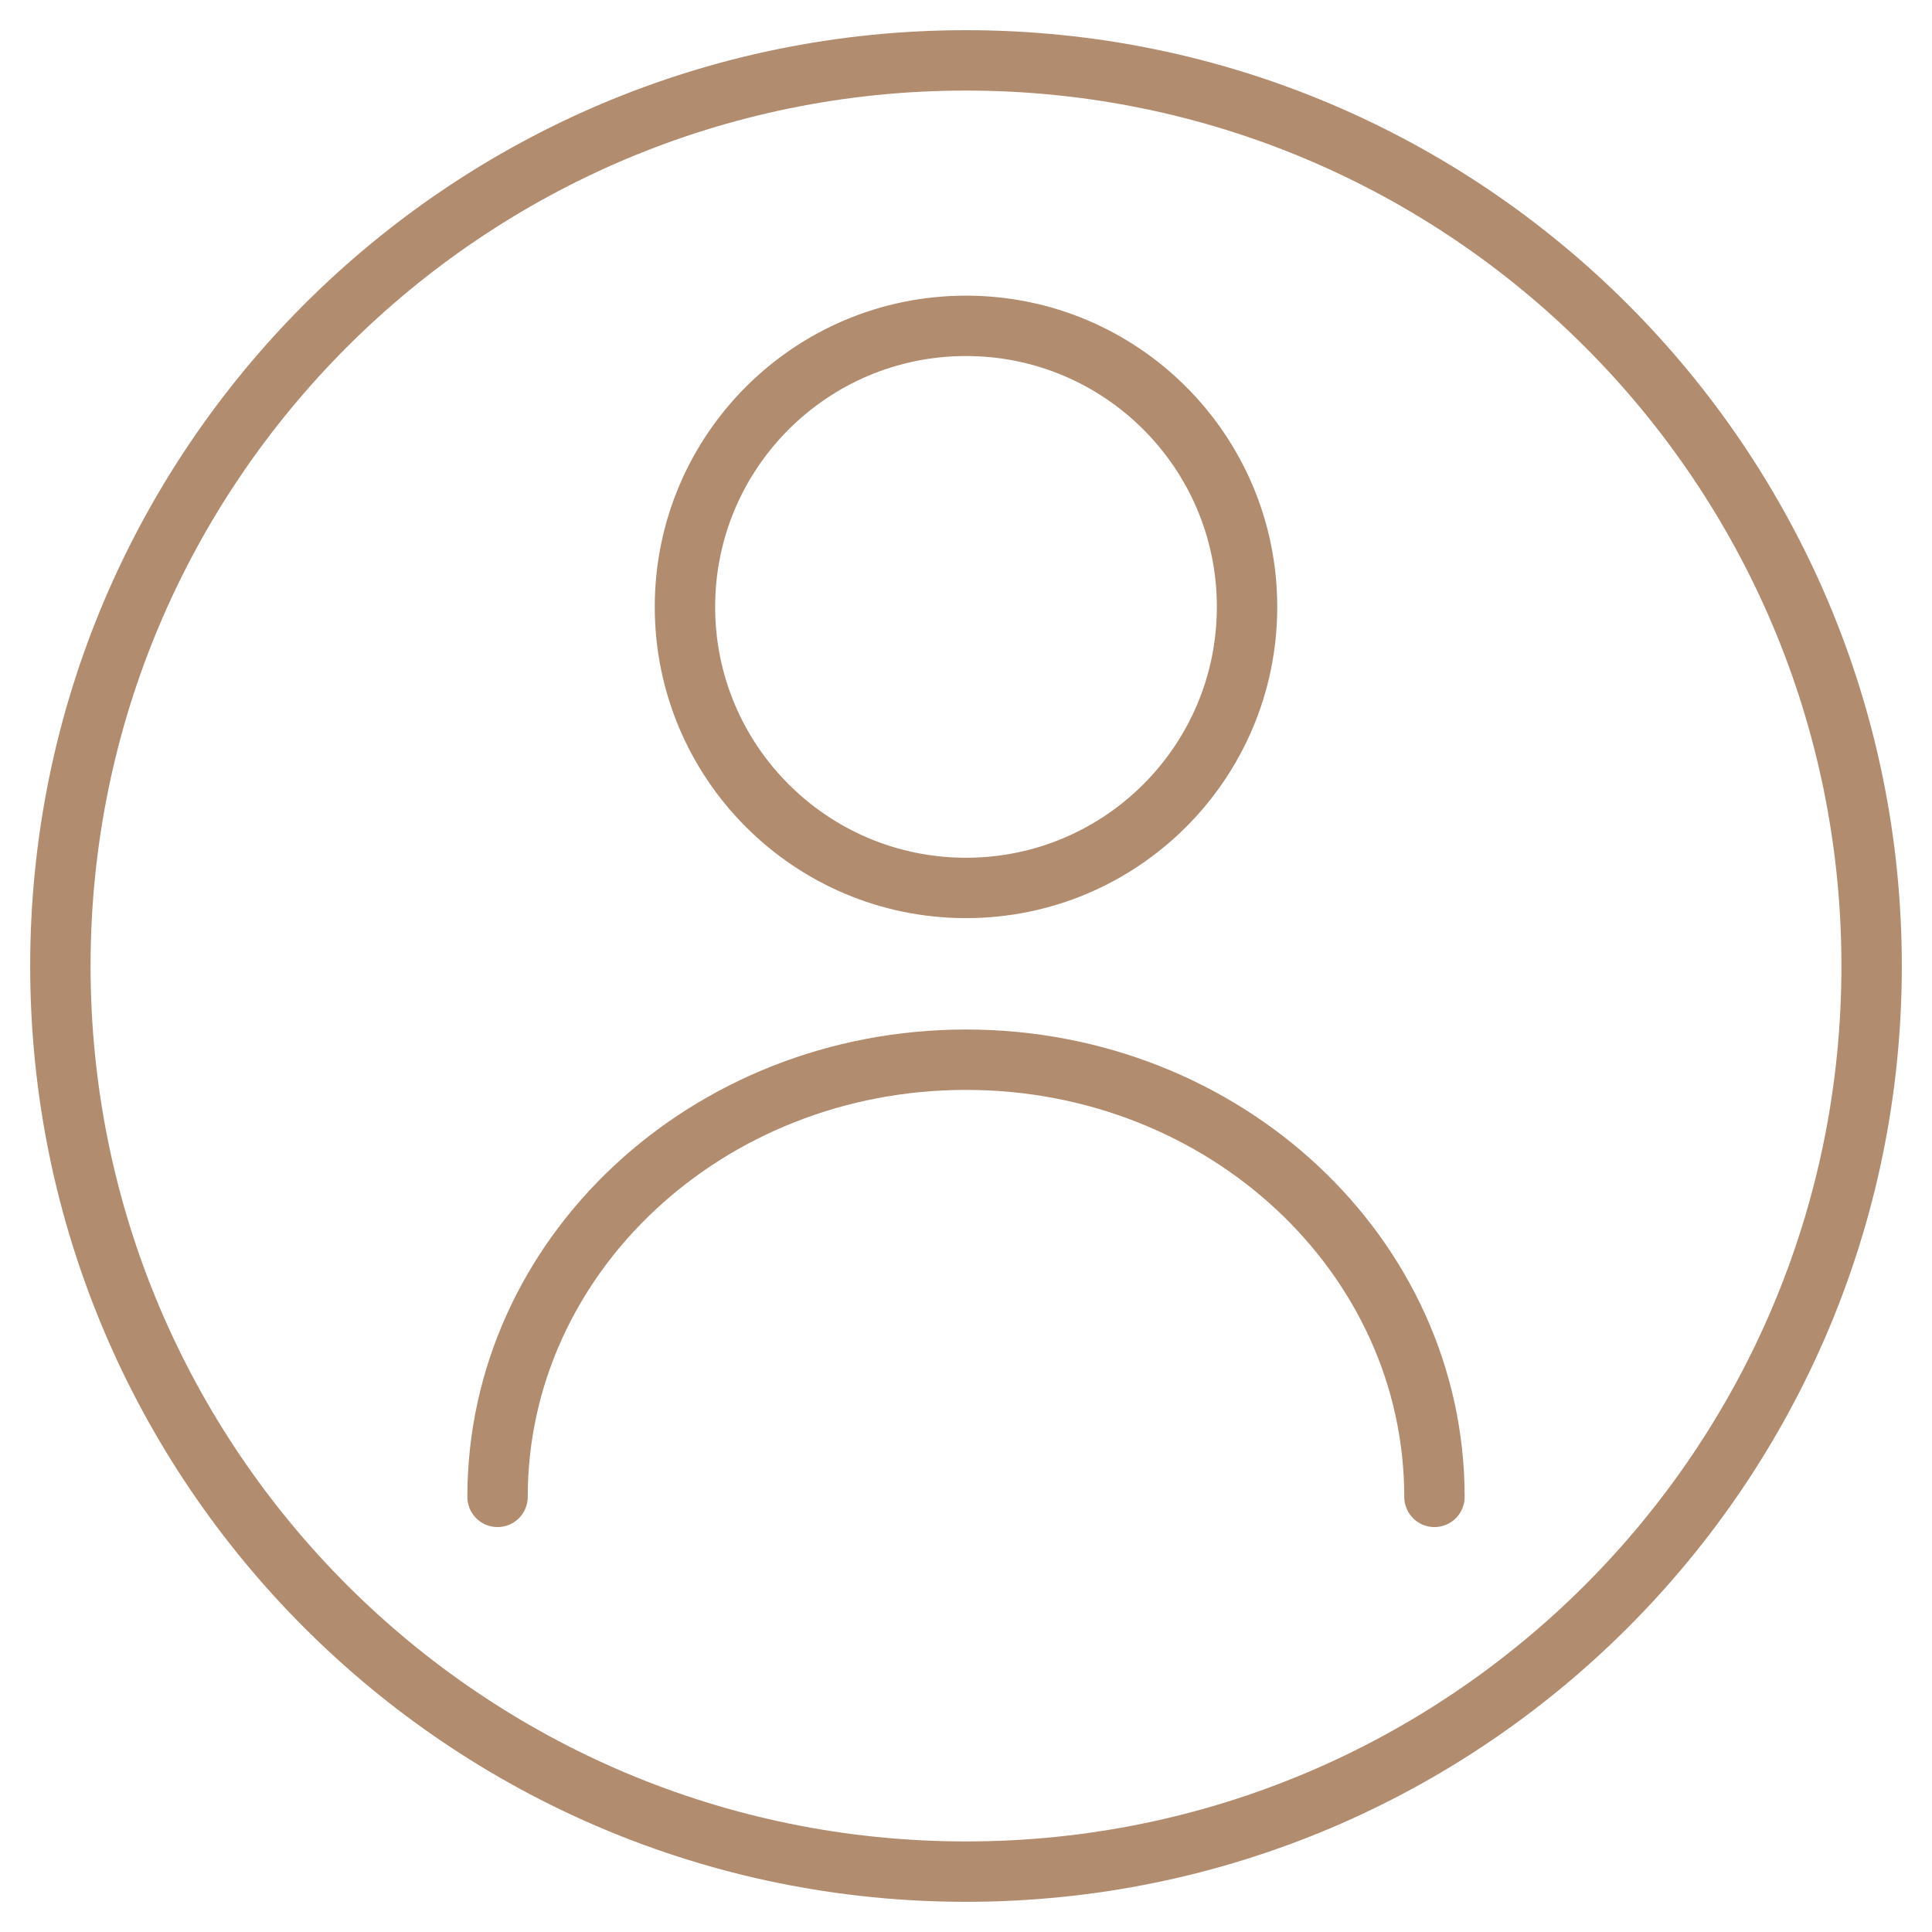 <svg width="32" height="32" viewBox="0 0 32 32" fill="none" xmlns="http://www.w3.org/2000/svg">
<path d="M16 31C24.284 31 31 24.284 31 16C31 7.716 24.284 1 16 1C7.716 1 1 7.716 1 16C1 24.284 7.716 31 16 31Z" stroke="#B28C6E" stroke-miterlimit="10"/>
<path d="M8.241 24.793C8.241 20.793 11.714 17.552 16 17.552C20.285 17.552 23.759 20.793 23.759 24.793" stroke="#B28C6E" stroke-linecap="round" stroke-linejoin="round"/>
<path d="M16 14.707C18.571 14.707 20.655 12.623 20.655 10.052C20.655 7.481 18.571 5.397 16 5.397C13.429 5.397 11.345 7.481 11.345 10.052C11.345 12.623 13.429 14.707 16 14.707Z" stroke="#B28C6E" stroke-miterlimit="10"/>
</svg>
